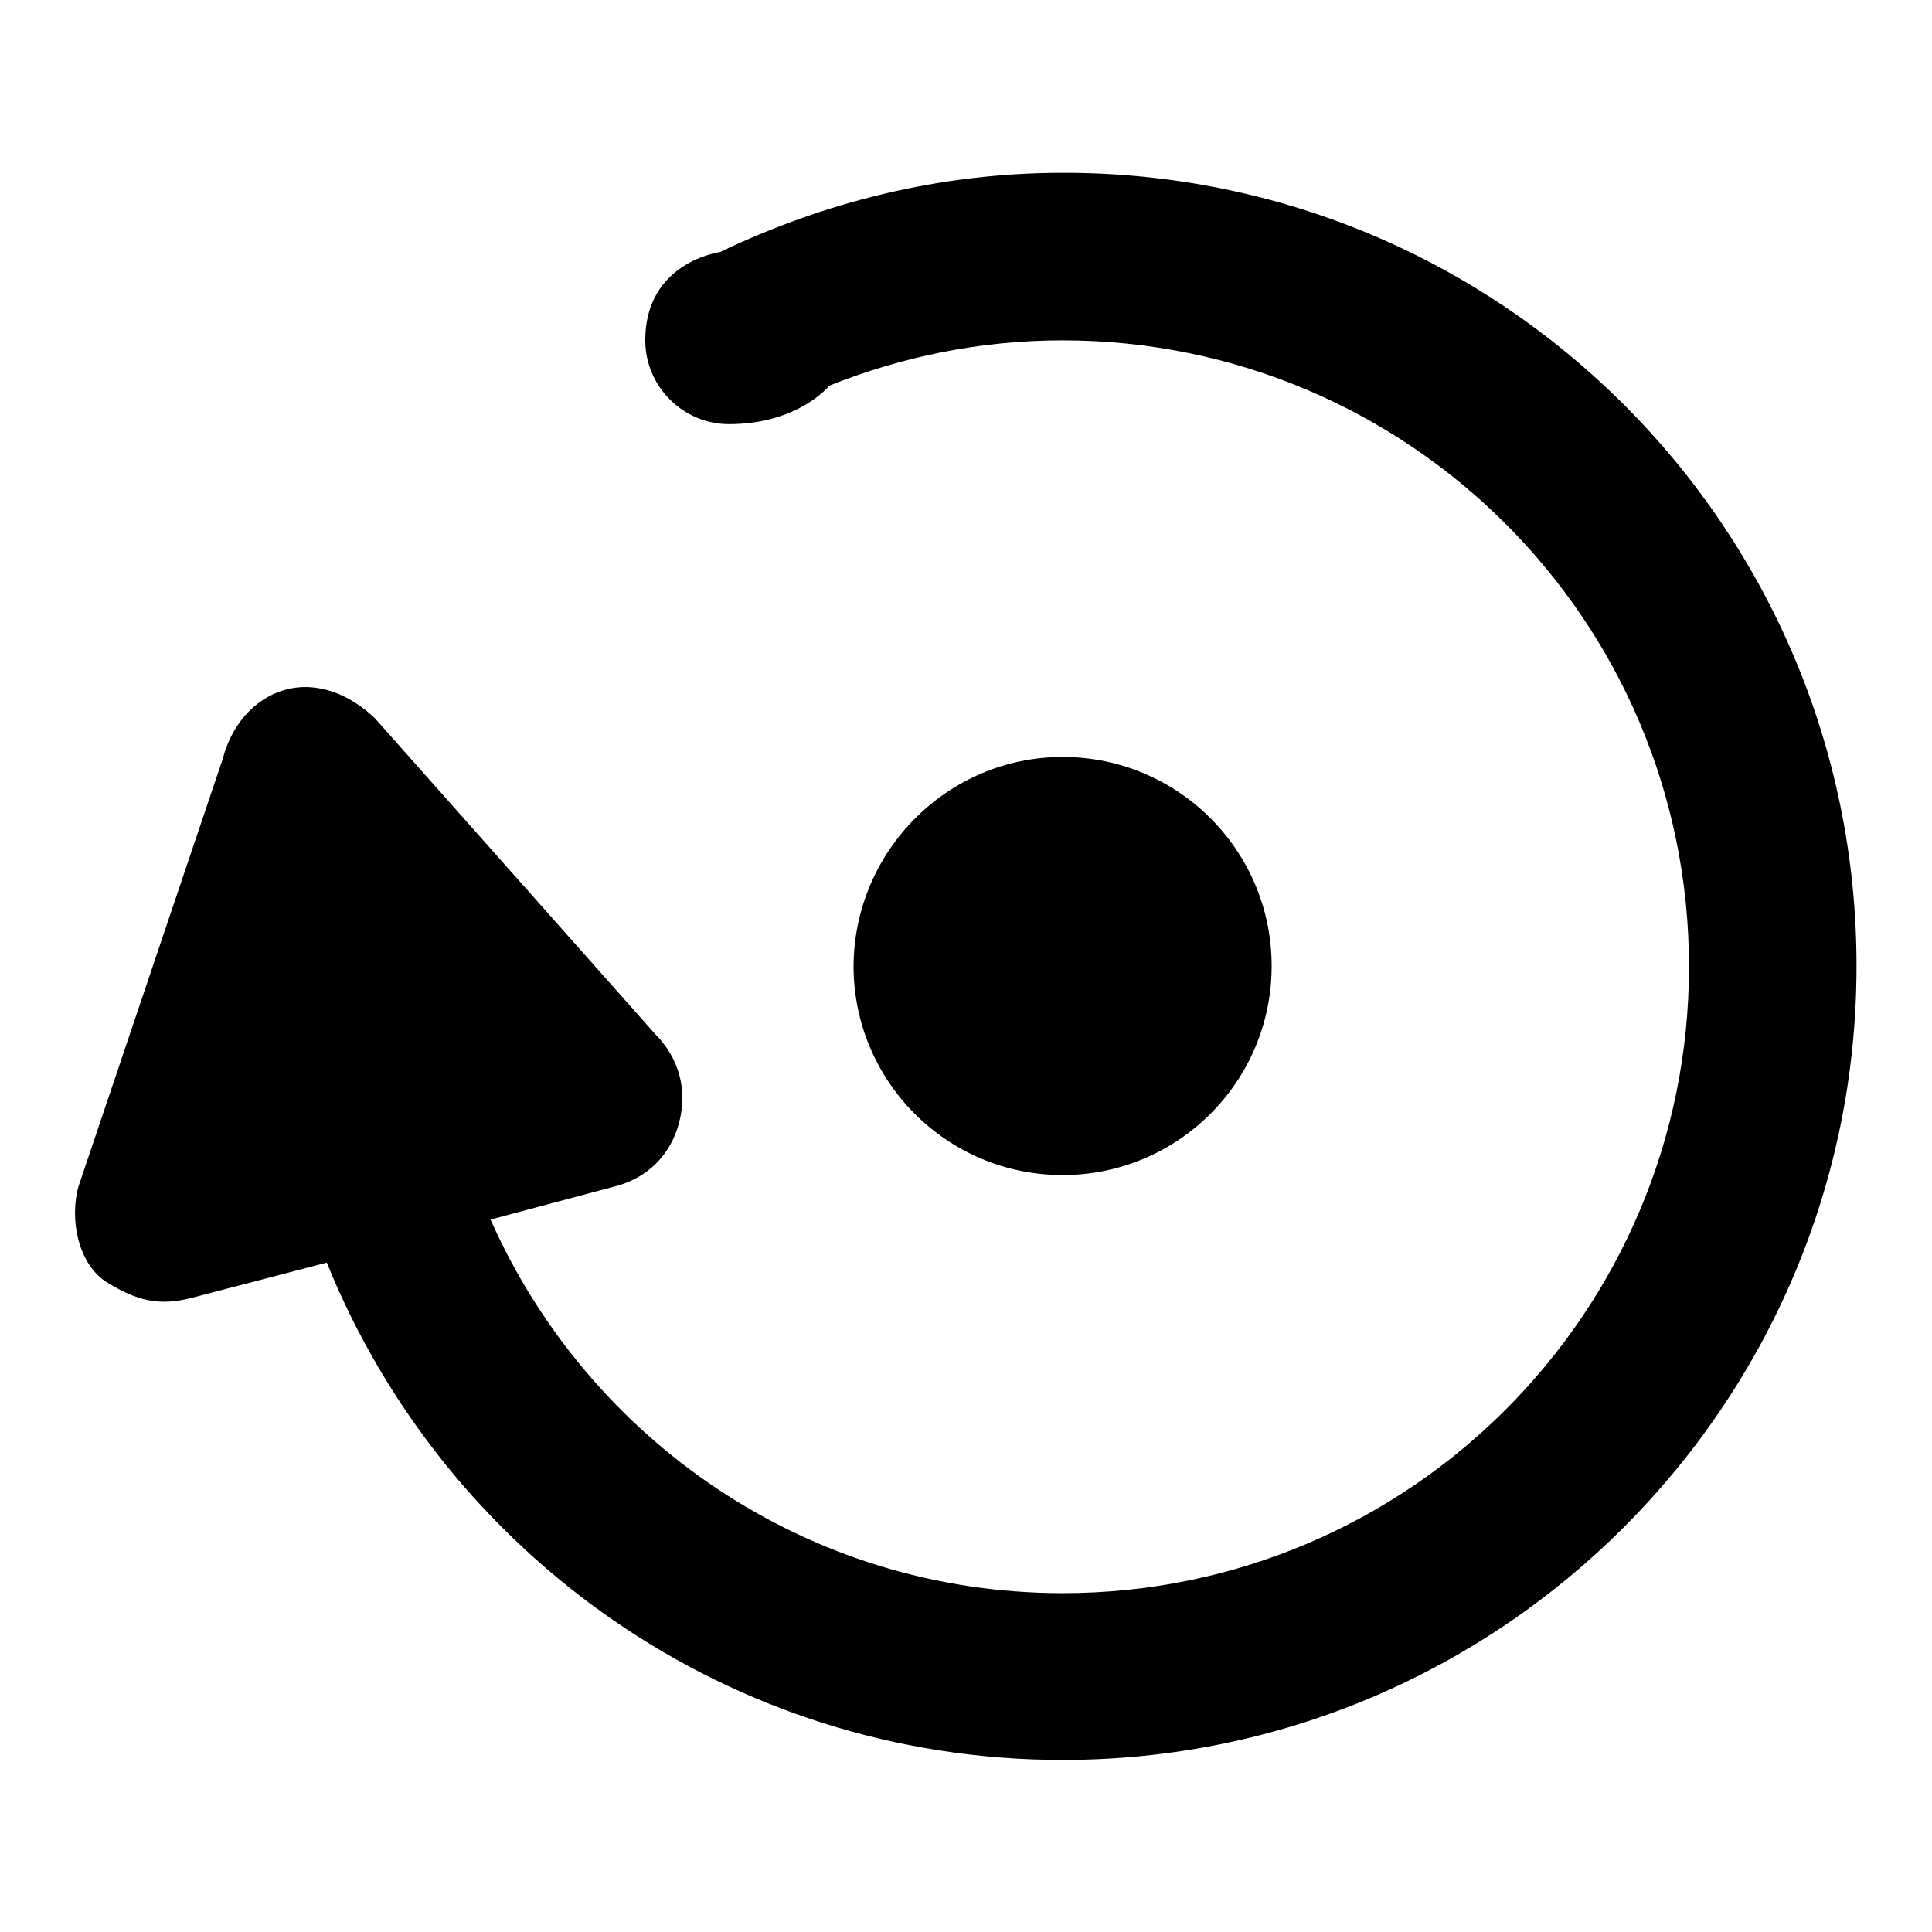 <?xml version="1.0" encoding="utf-8"?>
<!-- Svg Vector Icons : http://www.onlinewebfonts.com/icon -->
<!DOCTYPE svg PUBLIC "-//W3C//DTD SVG 1.1//EN" "http://www.w3.org/Graphics/SVG/1.1/DTD/svg11.dtd">
<svg version="1.1" xmlns="http://www.w3.org/2000/svg" xmlns:xlink="http://www.w3.org/1999/xlink" x="0px" y="0px" viewBox="0 0 256 256" enable-background="new 0 0 256 256" xml:space="preserve">
<g><g><path fill="#000000" d="M140.8,233.2c-44.2,0-81.9-27.3-97.5-65.9l-18,4.7c-4.3,1.1-7.2,0.3-11-2c-4-2.4-5.1-8.5-3.9-12.8l19.1-56.6c1.1-4.3,4-8,8.3-9.2s8.7,0.7,11.9,3.8l37.1,41.8c3.2,3.2,4.3,7.4,3.2,11.7c-1.1,4.3-4.2,7.4-8.5,8.5L65,161.6c12.9,29.1,41.9,49.5,75.8,49.5c45.9,0,83-37.2,83-83c0-45.9-37.2-83-83-83c-11,0-21.4,2.2-30.9,6c0,0-4.1,5.1-13.3,5.1c-6.1,0-11.1-5-11.1-11.1c0-10.4,9.9-11.7,9.9-11.7c13.8-6.6,29.1-10.5,45.4-10.5C198.9,22.8,246,69.9,246,128C246,186,198.9,233.2,140.8,233.2L140.8,233.2z M140.8,100.3c15.3,0,27.7,12.4,27.7,27.7c0,15.3-12.4,27.7-27.7,27.7c-15.3,0-27.7-12.4-27.7-27.7C113.2,112.7,125.6,100.3,140.8,100.3L140.8,100.3z"/></g></g>
</svg>